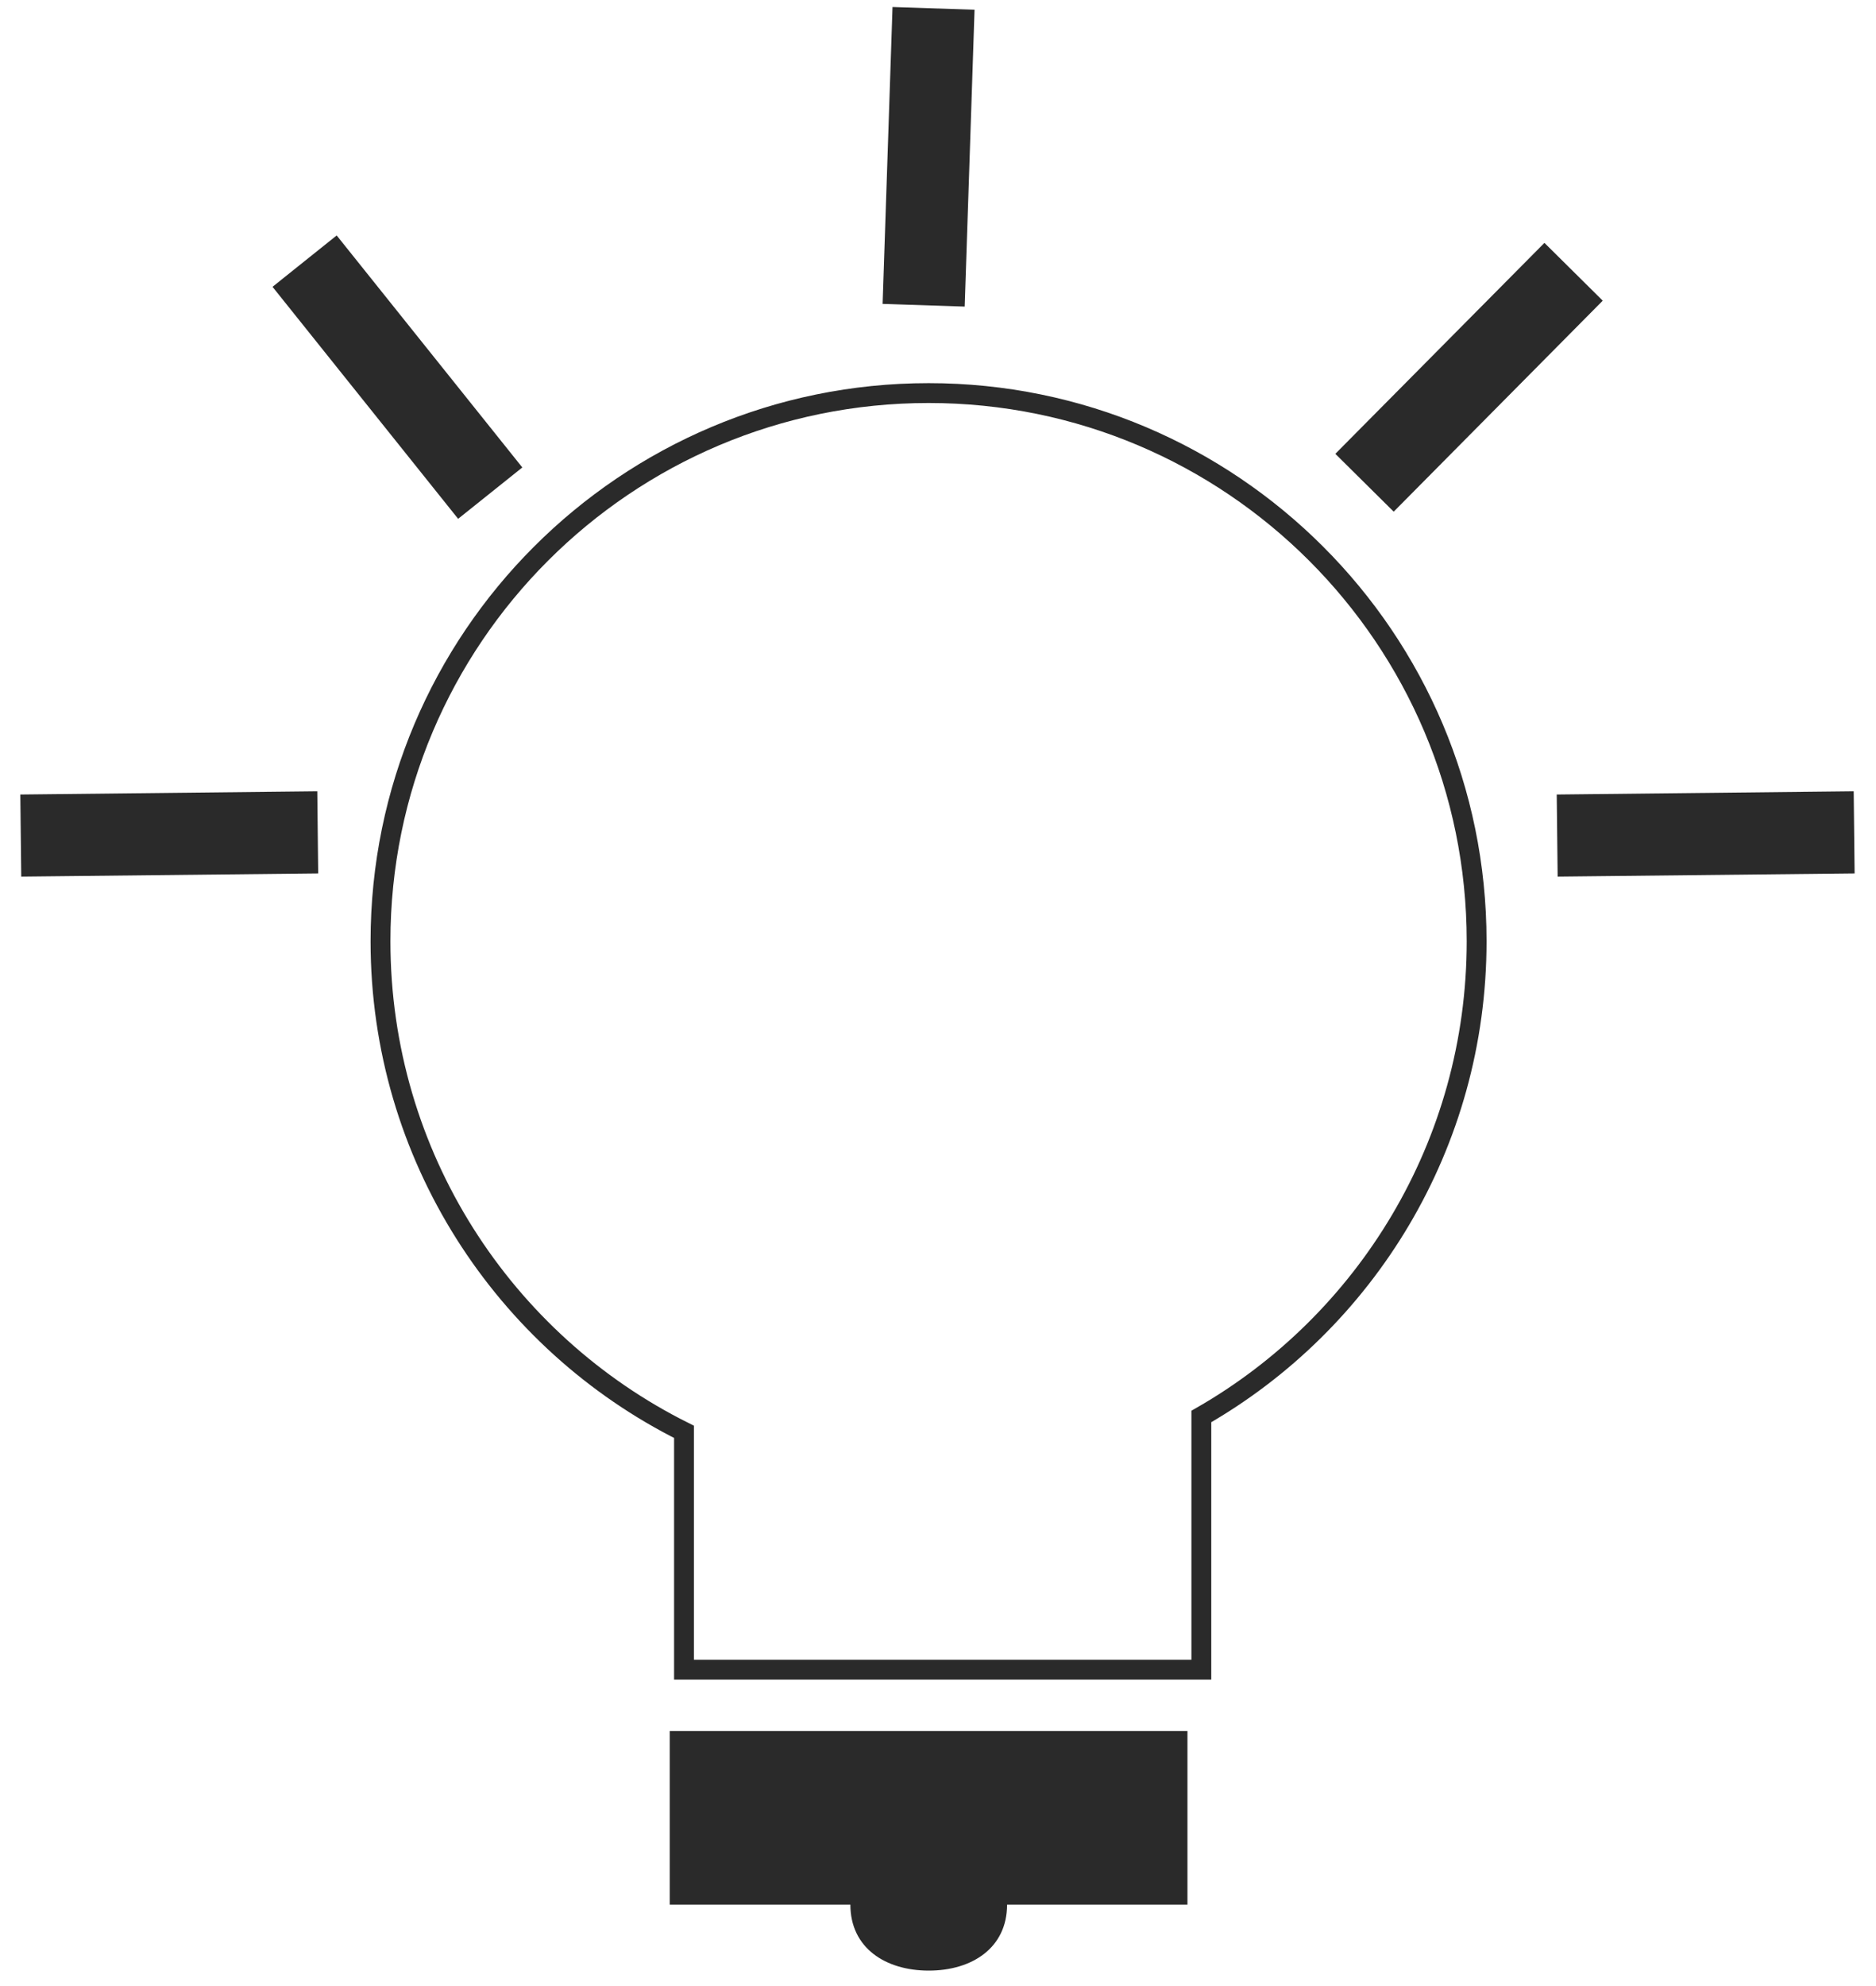 <?xml version="1.0" encoding="utf-8"?>
<!-- Generator: Adobe Illustrator 16.0.4, SVG Export Plug-In . SVG Version: 6.00 Build 0)  -->
<!DOCTYPE svg PUBLIC "-//W3C//DTD SVG 1.1//EN" "http://www.w3.org/Graphics/SVG/1.1/DTD/svg11.dtd">
<svg version="1.1" id="Ebene_1" xmlns="http://www.w3.org/2000/svg" xmlns:xlink="http://www.w3.org/1999/xlink" x="0px" y="0px"
	 width="189px" height="200px" viewBox="0 0 189 200" enable-background="new 0 0 189 200" xml:space="preserve">
<g>
	<path fill="none" stroke="#2A2A2A" stroke-width="2" stroke-miterlimit="10" d="M148.765,94.804
		c0,20.474-11.154,38.375-27.734,47.87v25.504H68.911v-23.958c-18.125-9.027-30.577-27.791-30.577-49.415
		c0-30.493,24.729-55.213,55.219-55.213C124.037,39.59,148.765,64.311,148.765,94.804z"/>
	<path fill="#2A2A2A" d="M119.631,174.355v17.489h-18.173c0,4.355-3.531,6.644-7.89,6.644c-4.365,0-7.896-2.288-7.896-6.644H67.473
		v-17.489H119.631z"/>
	<polygon fill="#2A2A2A" points="134.53,45.712 140.41,51.537 161.47,30.285 155.596,24.463 	"/>
	
		<rect x="35.914" y="23.04" transform="matrix(-0.781 0.625 -0.625 -0.781 95.07 42.632)" fill="#2A2A2A" width="8.278" height="29.921"/>
	<polygon fill="#2A2A2A" points="88.92,30.61 97.189,30.881 98.182,0.981 89.918,0.708 	"/>
	<polygon fill="#2A2A2A" points="32.056,87.974 31.966,79.7 2.048,80.027 2.141,88.295 	"/>
	<polygon fill="#2A2A2A" points="186.845,87.974 186.754,79.7 156.835,80.027 156.927,88.295 	"/>
</g>
</svg>
